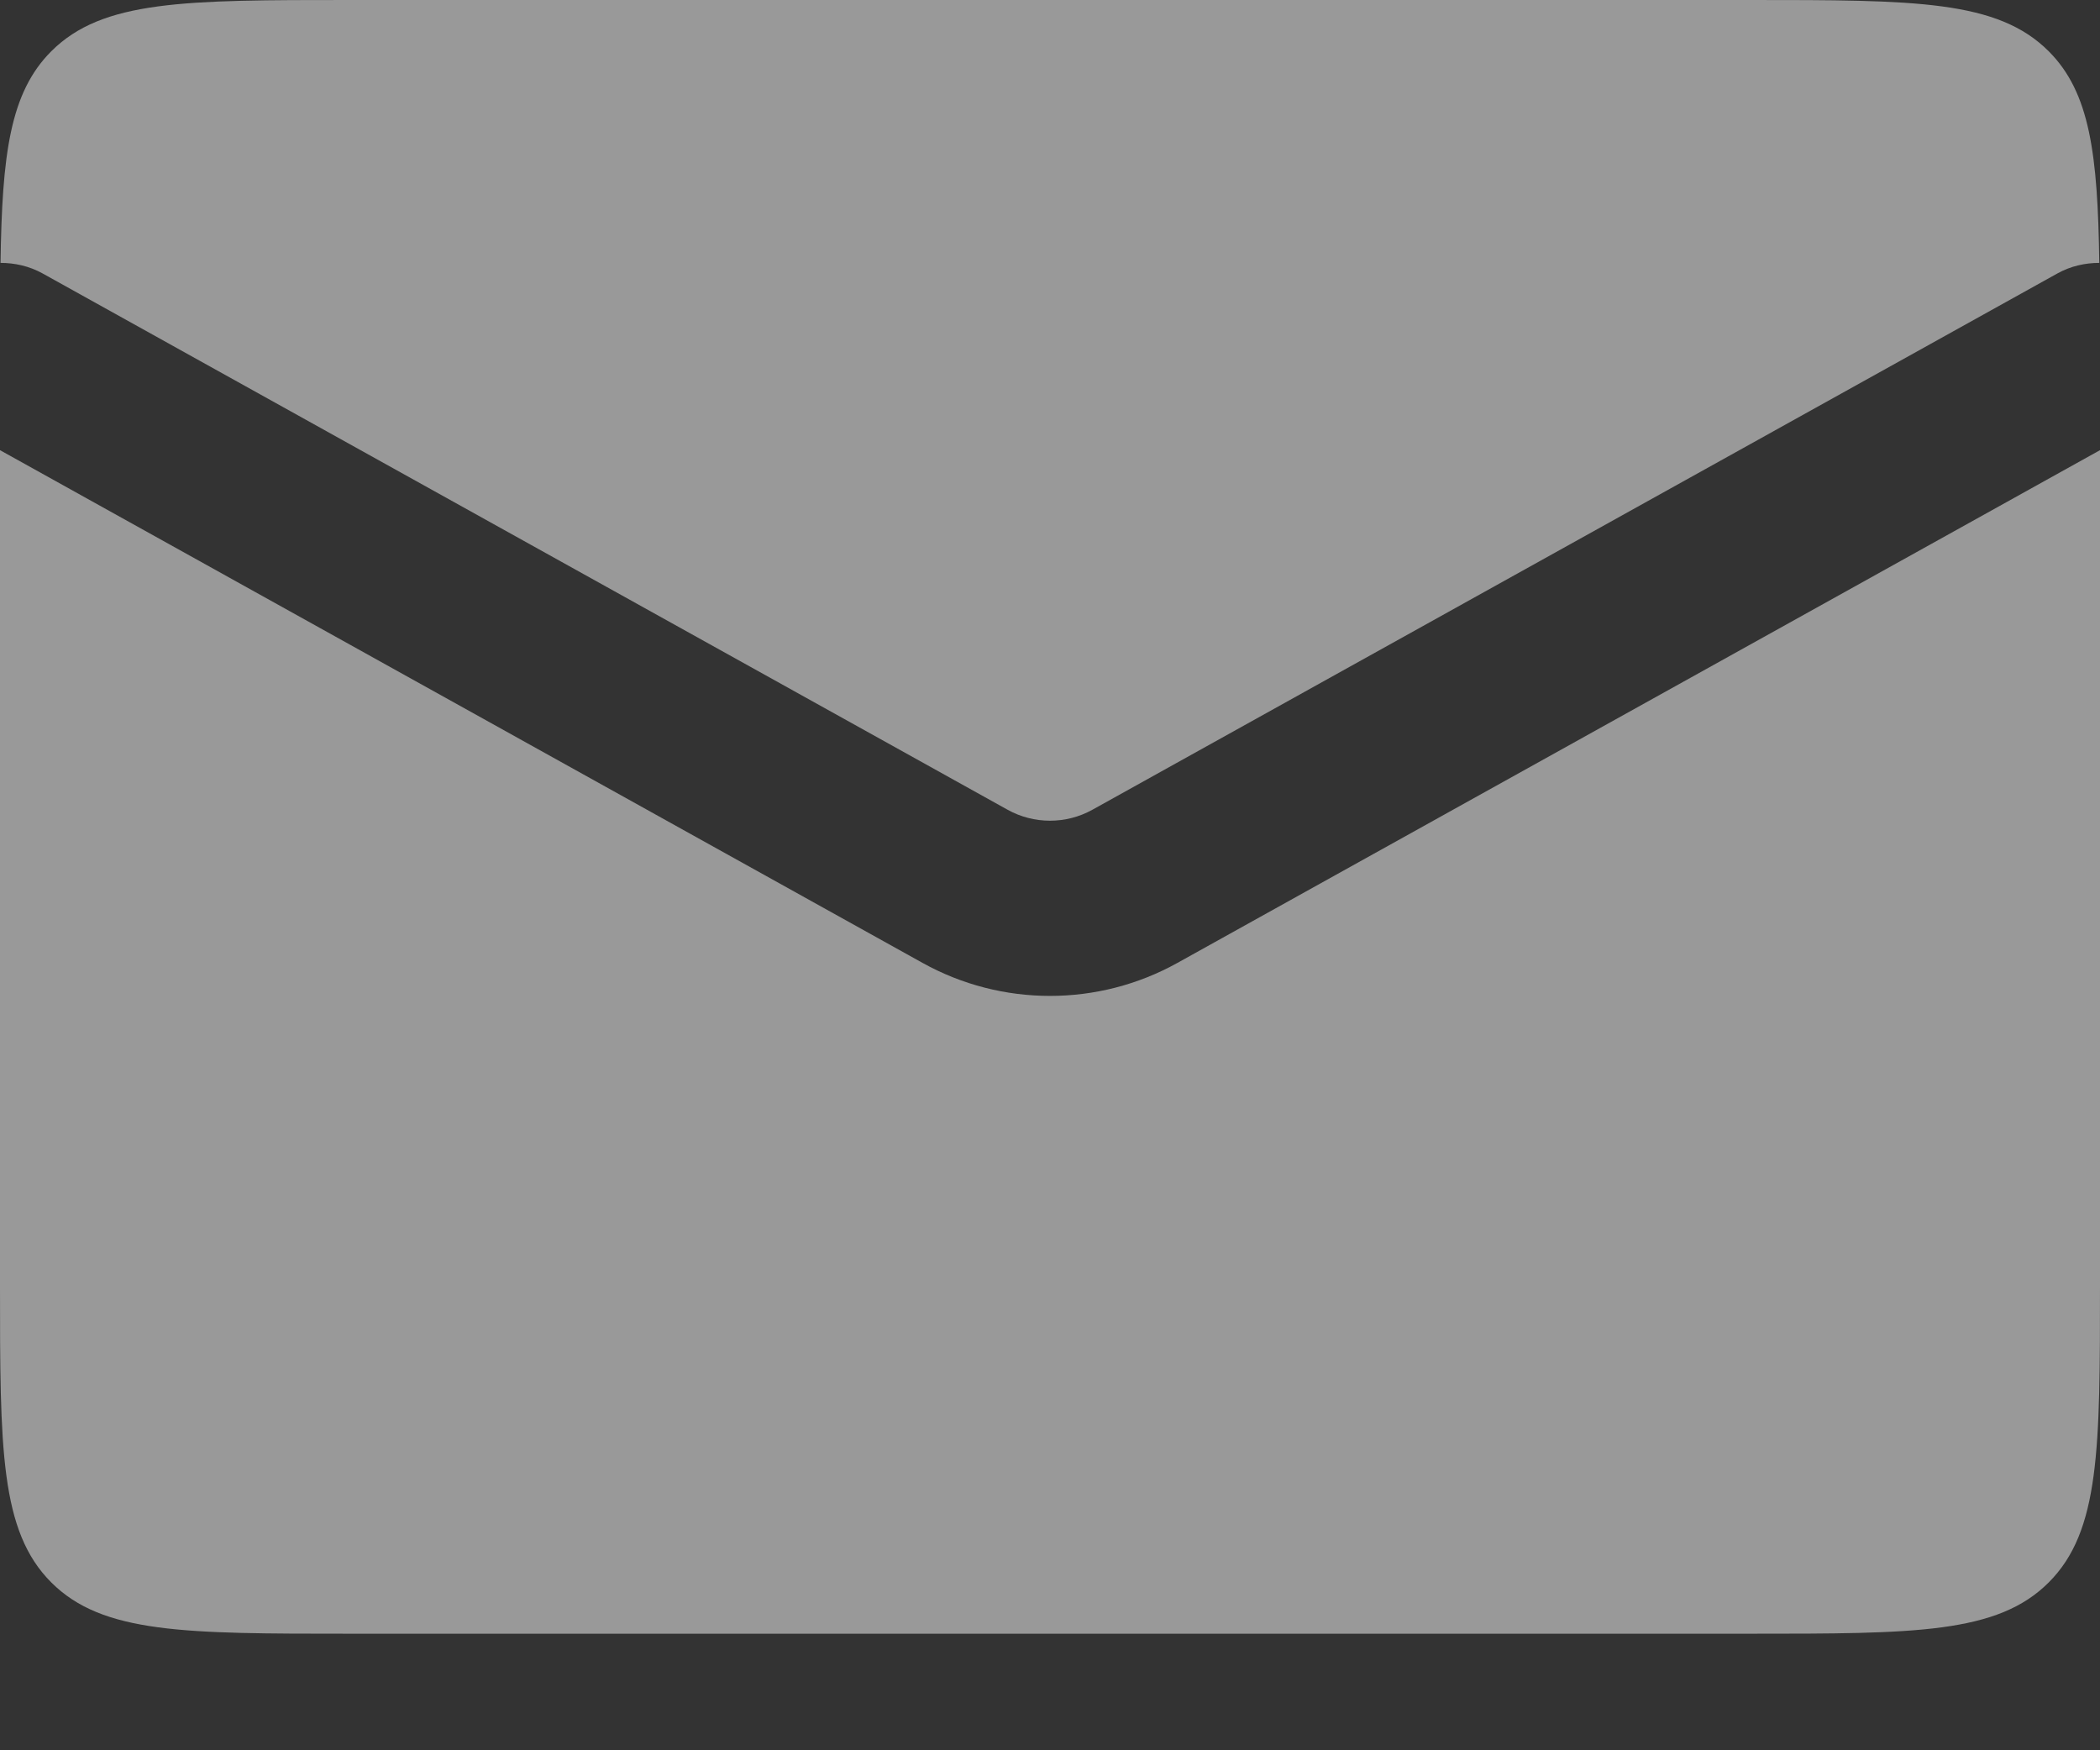 <svg width="12" height="10" viewBox="0 0 12 10" fill="none" xmlns="http://www.w3.org/2000/svg">
<rect x="0" y="0" width="12" height="10" fill="#333333" stroke="none"/>
<path d="M12 7.334C12 8.277 12 8.748 11.707 9.041C11.414 9.334 10.943 9.334 10 9.334H2C1.057 9.334 0.586 9.334 0.293 9.041C0 8.748 3.88902e-09 8.277 0 7.334V2.572L5.271 5.501C5.724 5.753 6.276 5.753 6.729 5.501L12 2.572V7.334ZM10 0C10.943 0 11.414 0 11.707 0.293C11.943 0.529 11.987 0.881 11.996 1.502C11.915 1.502 11.833 1.52 11.757 1.562L6.243 4.626C6.092 4.71 5.908 4.71 5.757 4.626L0.243 1.562C0.167 1.52 0.084 1.502 0.003 1.502C0.012 0.881 0.057 0.529 0.293 0.293C0.586 0 1.057 0 2 0H10Z" fill="white" fill-opacity="0.5"/>
</svg>

